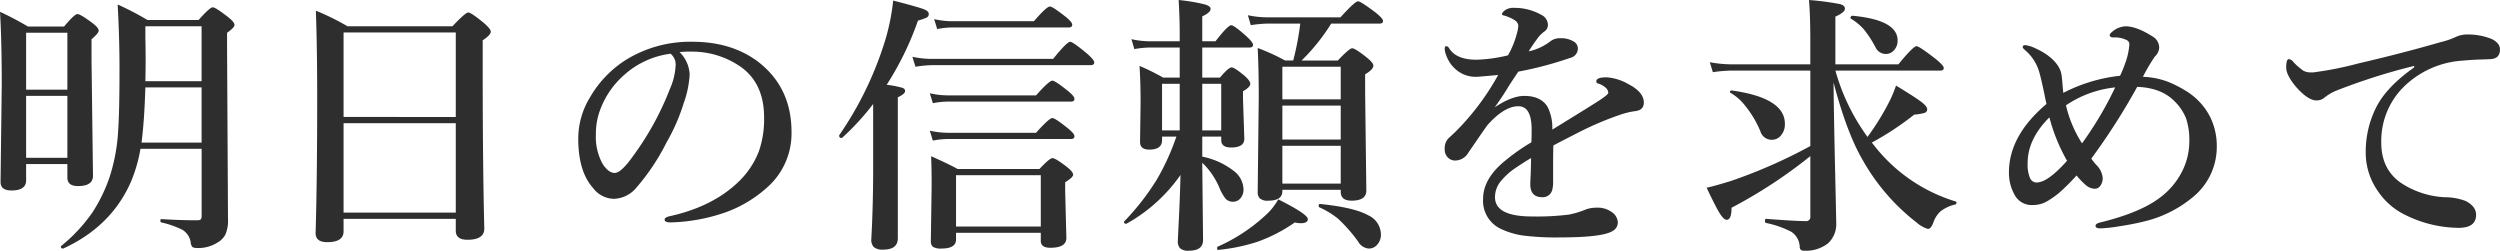 <svg xmlns="http://www.w3.org/2000/svg" width="552.223" height="55.371" viewBox="0 0 552.223 55.371"><defs><style>.a{fill:#2e2e2e;}</style></defs><path class="a" d="M35.6-17.4a33.014,33.014,0,0,1-2.051,7.148Q29.268-.322,18.6,4.6a.119.119,0,0,1-.088.029q-.5,0-.5-.439a.169.169,0,0,1,.059-.117A35.9,35.9,0,0,0,25.02-3.4a35.281,35.281,0,0,0,3.721-7.646A40.162,40.162,0,0,0,30.674-21.5q.293-4.189.293-13.477,0-7.119-.41-14.3a61.906,61.906,0,0,1,6.592,3.428H48.428q2.49-2.812,3.135-2.812.615,0,3.4,2.168,1.406,1.113,1.406,1.729,0,.586-1.641,1.729v3.369l.205,37.822a7.58,7.58,0,0,1-.586,3.4,4.451,4.451,0,0,1-1.758,1.758,7.877,7.877,0,0,1-4.395,1.2q-.908,0-1.143-.264a1.654,1.654,0,0,1-.352-.937A3.91,3.91,0,0,0,44.824.469,20.776,20.776,0,0,0,40.2-1.143q-.205-.059-.205-.381,0-.352.205-.352,4.277.264,7.881.264.674,0,.85-.234a1.271,1.271,0,0,0,.176-.791V-17.4ZM49.1-32.344V-44.473H36.68v2.461q.059,2.754.059,5.068t-.059,4.6ZM36.68-30.967q-.234,7.588-.85,12.188H49.1V-30.967ZM19.453-14.033H10.342v3.6Q10.342-8.2,7.09-8.2q-2.4,0-2.4-1.875l.264-21.475q0-9.639-.381-16.113,3.047,1.406,6.182,3.252h7.969q2.285-2.754,2.959-2.754.645,0,3.281,1.963,1.406,1.055,1.406,1.7,0,.557-1.582,1.9v4.863l.322,25.283q0,2.285-3.311,2.285-2.344,0-2.344-1.875Zm0-1.377V-29.092H10.342V-15.41Zm0-15.059V-43.037H10.342v12.568ZM105.246-1.934H80.461V.82q0,2.4-3.6,2.4-2.578,0-2.578-1.992.352-12.217.352-29.678,0-11.279-.293-19.453a52.286,52.286,0,0,1,6.973,3.428h23.2Q107.385-47.52,108-47.52q.645,0,3.545,2.4,1.436,1.26,1.436,1.846,0,.732-1.787,1.9v6.855q0,20.508.352,34.746,0,2.461-3.721,2.461-2.578,0-2.578-1.992Zm0-1.377V-23.057H80.461V-3.311Zm0-21.123V-43.1H80.461v18.662ZM154.682-38.76a7.4,7.4,0,0,1,2.227,4.922,22.286,22.286,0,0,1-1.318,6.357,42.029,42.029,0,0,1-3.779,8.643,47.66,47.66,0,0,1-6.68,10.02,6.673,6.673,0,0,1-4.98,2.461A5.861,5.861,0,0,1,135.609-8.7Q132.3-12.363,132.3-19.629a17.46,17.46,0,0,1,2.578-9.111,23.837,23.837,0,0,1,8.115-8.408,27,27,0,0,1,14.5-3.9q8.936,0,14.883,4.688,7.031,5.654,7.031,15.234A15.88,15.88,0,0,1,173.9-8.76a27.736,27.736,0,0,1-8.906,5.332,39.739,39.739,0,0,1-12.3,2.285q-1.318,0-1.318-.615,0-.5,1.143-.762,9.7-2.139,15.439-7.852a18.532,18.532,0,0,0,4.248-6.5,21.6,21.6,0,0,0,1.143-7.441q0-7.617-5.273-11.279a18.871,18.871,0,0,0-9.609-3.252q-.615-.029-1.465-.029A18.686,18.686,0,0,0,154.682-38.76Zm-1.992.352a18.951,18.951,0,0,0-10.371,4.8,18.993,18.993,0,0,0-5.1,7.383,15.1,15.1,0,0,0-1.025,5.684,12.268,12.268,0,0,0,1.494,6.475q1.289,1.992,2.666,1.992,1.436,0,4.131-3.838a63.885,63.885,0,0,0,8.057-14.707,14.485,14.485,0,0,0,1.26-5.1A3.079,3.079,0,0,0,152.689-38.408ZM234.469,1.143H215.748V2.637q0,1.992-3.223,1.992a3.273,3.273,0,0,1-1.875-.381,1.5,1.5,0,0,1-.469-1.23l.176-12.129q0-4.424-.117-6.65,3.486,1.523,5.859,2.813h18.076q2.256-2.4,2.871-2.4.674,0,3.252,1.992,1.318,1.055,1.318,1.67,0,.586-1.758,1.67v2.051l.264,10.254q0,2.168-3.545,2.168-2.109,0-2.109-1.523Zm0-1.377V-11.572H215.748V-.234ZM197.438-27.3a55.152,55.152,0,0,1-6.855,7.471.26.26,0,0,1-.117.029.466.466,0,0,1-.527-.527.26.26,0,0,1,.029-.117,76.062,76.062,0,0,0,9.814-19.922,47.132,47.132,0,0,0,2.08-9.785q5.684,1.465,6.8,1.934,1.055.41,1.055,1a.85.85,0,0,1-.439.82,14.058,14.058,0,0,1-1.934.674,67.137,67.137,0,0,1-6.914,14.18,21.94,21.94,0,0,1,3.486.674q.586.234.586.7,0,.645-1.611,1.377V2.344q0,2.52-3.223,2.52a2.961,2.961,0,0,1-2.109-.586,2.33,2.33,0,0,1-.527-1.7q.41-7.412.41-15.791Zm43.975-17.52q0,.615-.791.615H214.752a17.666,17.666,0,0,0-3.164.352l-.674-2.2a17.773,17.773,0,0,0,3.9.469h18.135q2.813-3.252,3.545-3.252.586,0,3.486,2.285Q241.412-45.381,241.412-44.824Zm4.863,8.35q0,.586-.791.586H210.621a26.925,26.925,0,0,0-3.838.352l-.674-2.2a20.8,20.8,0,0,0,4.219.469h26.865q3.047-3.779,3.779-3.779.586,0,3.75,2.637Q246.275-37.031,246.275-36.475Zm-4.365,8.027q0,.615-.82.615h-27.3a17.666,17.666,0,0,0-3.164.352l-.674-2.2a17.774,17.774,0,0,0,3.9.469h19.57q2.9-3.252,3.6-3.252.615,0,3.457,2.285Q241.91-29,241.91-28.447Zm0,8.262q0,.615-.82.615h-27.3a17.666,17.666,0,0,0-3.164.352l-.674-2.2a17.774,17.774,0,0,0,3.9.469h19.57q2.9-3.252,3.6-3.252.615,0,3.457,2.285Q241.91-20.742,241.91-20.186Zm23.244-12.949v-6.65h-6.533a21.571,21.571,0,0,0-3.486.352l-.645-2.2a18.006,18.006,0,0,0,3.955.469h6.709v-1.611q0-3.516-.234-7.5a41.049,41.049,0,0,1,5.771.967q1.289.381,1.289,1,0,.791-1.846,1.641v5.508h2.93q2.725-3.545,3.486-3.545.615,0,3.369,2.461,1.436,1.348,1.436,1.875,0,.586-.791.586h-10.43v6.65h3.9q1.9-2.256,2.578-2.256.645,0,2.93,1.9,1.2,1.113,1.2,1.7,0,.762-1.611,1.67v1.67l.293,8.818q0,1.934-2.93,1.934-2.168,0-2.168-1.641V-20.1h-4.189v4.424a16.581,16.581,0,0,1,7,3.193,5.261,5.261,0,0,1,2.109,4.014,2.949,2.949,0,0,1-.659,1.978,2.111,2.111,0,0,1-1.685.776,2.128,2.128,0,0,1-1.641-.7,10.762,10.762,0,0,1-1.348-2.4,16.383,16.383,0,0,0-3.779-5.508l.176,17.08q0,2.344-3.105,2.344a2.667,2.667,0,0,1-1.992-.557,2.237,2.237,0,0,1-.469-1.611q0-.264.234-5.01.234-4.687.352-9.551A35.6,35.6,0,0,1,253.436-.879a.26.26,0,0,1-.117.029q-.469,0-.469-.381a.26.26,0,0,1,.029-.117,54.6,54.6,0,0,0,7.236-9.287,52.791,52.791,0,0,0,4.307-9.463h-3.164v.762q0,2.109-2.812,2.109-2.051,0-2.051-1.67l.117-8.818q0-4.365-.234-8a49.968,49.968,0,0,1,5.215,2.578Zm4.98,11.66h4.189V-31.758h-4.189Zm-4.98,0V-31.758h-3.9v10.283Zm33.457-23.584a43.273,43.273,0,0,1-6.533,8.145h8q2.549-2.7,3.164-2.7.7,0,3.311,2.109,1.377,1.113,1.377,1.729,0,.85-1.816,1.9v4.219l.264,21.475q0,2.227-3.252,2.227-2.4,0-2.4-1.934V-8.35H287.83v.293q0,2.109-3.105,2.109a2.567,2.567,0,0,1-1.934-.557A2.17,2.17,0,0,1,282.381-8l.234-20.859q0-6.035-.234-10.811a44.533,44.533,0,0,1,6.035,2.754h1.816a62.435,62.435,0,0,0,1.553-8.145h-7.148a25.3,25.3,0,0,0-3.779.352l-.645-2.2a21.778,21.778,0,0,0,4.307.469h16.143q3.193-3.545,3.9-3.545.557,0,3.838,2.461,1.67,1.348,1.67,1.875,0,.586-.762.586Zm2.109,35.332v-8.35H287.83v8.35Zm0-9.727v-7.5H287.83v7.5Zm0-8.877v-7.207H287.83v7.207ZM309.6,1.494a3.23,3.23,0,0,1-.879,2.344,2.375,2.375,0,0,1-1.816.791,2.974,2.974,0,0,1-2.344-1.553,34.516,34.516,0,0,0-4.395-5.01A18.41,18.41,0,0,0,296-4.482a.314.314,0,0,1-.146-.293q0-.5.322-.439,7.559.762,10.664,2.52A4.687,4.687,0,0,1,309.6,1.494ZM293.455-1.875q0,.908-1.553.908a5.211,5.211,0,0,1-1.318-.176,34.437,34.437,0,0,1-8.35,4.307,40.488,40.488,0,0,1-8.525,1.758q-.293.059-.293-.381a.354.354,0,0,1,.176-.352,38.438,38.438,0,0,0,10.43-6.826,13.655,13.655,0,0,0,2.9-3.6Q293.455-2.959,293.455-1.875Zm63.732-30.469q0-.85,2.285-.85a11.1,11.1,0,0,1,4.775,1.494q3.428,1.758,3.428,4.1,0,1.729-2.109,1.9a17.711,17.711,0,0,0-3.34.85,69.469,69.469,0,0,0-8.877,3.779q-5.156,2.637-5.654,2.93-.059,1.523-.059,4.57v3.252a7.384,7.384,0,0,1-.205,2.051,2.148,2.148,0,0,1-2.2,1.553q-2.637,0-2.637-2.871,0-.439.088-2.256.059-1.787.088-3.516-1.2.674-3.105,1.963a15.07,15.07,0,0,0-3.809,3.428A5.523,5.523,0,0,0,334.8-6.709q0,4.248,8.174,4.248a56.744,56.744,0,0,0,8.145-.41,18.73,18.73,0,0,0,3.545-1.055,6.565,6.565,0,0,1,2.461-.469,5.331,5.331,0,0,1,3.545,1.025,2.893,2.893,0,0,1,1.26,2.227A2.122,2.122,0,0,1,360.908.674q-2.139,1.494-11.689,1.494a58.383,58.383,0,0,1-8.408-.439A17.258,17.258,0,0,1,336.3.381a6.845,6.845,0,0,1-4.131-6.738q0-4.1,4.131-7.793a44.418,44.418,0,0,1,6.533-4.687q.059-1.084.059-2.812,0-5.156-2.93-5.156-3.105,0-6.8,4.131-.322.381-4.248,6.123a3.4,3.4,0,0,1-2.7,1.729,2.267,2.267,0,0,1-1.846-.674,2.515,2.515,0,0,1-.674-1.9,3.1,3.1,0,0,1,.967-2.461q1.2-1.084,2.08-1.992a55.83,55.83,0,0,0,8.76-11.865q-2.754.264-4.307.381-.293.029-.615.029a6.639,6.639,0,0,1-4.043-1.318,7.293,7.293,0,0,1-2.549-3.545,3.717,3.717,0,0,1-.293-1.377q0-.527.352-.527t.674.527q1.553,2.461,6.006,2.461a33.333,33.333,0,0,0,6.943-.967,19.96,19.96,0,0,0,1.992-4.922,8.077,8.077,0,0,0,.293-1.611,1.576,1.576,0,0,0-.527-1.025,6.15,6.15,0,0,0-1.465-.82,7.008,7.008,0,0,0-1.26-.439q-.352-.059-.352-.293t.41-.645a3.028,3.028,0,0,1,2.227-.732,12.03,12.03,0,0,1,6.064,1.553,2.487,2.487,0,0,1,1.436,2.227,1.755,1.755,0,0,1-.85,1.494,6.945,6.945,0,0,0-1.611,1.7q-.937,1.26-1.787,2.637a12.079,12.079,0,0,0,4.8-2.227,3.382,3.382,0,0,1,2.168-.674,5.33,5.33,0,0,1,2.93.7,1.786,1.786,0,0,1,.967,1.523,2.115,2.115,0,0,1-1.67,2.109,79.607,79.607,0,0,1-11.484,3.047q-1.9,2.842-2.109,3.193-1.494,2.49-3.105,4.688,3.779-2.52,6.533-2.52,3.6,0,5.1,2.344a10.094,10.094,0,0,1,1.084,5.1q8.027-4.922,10.2-6.328t2.168-1.787a1.591,1.591,0,0,0-.645-1.2,4.2,4.2,0,0,0-1.758-.908Q357.188-31.963,357.188-32.344Zm52.395.293q.088,8.525.381,21.006.205,9.082.205,9.9a5.753,5.753,0,0,1-1.816,4.629,7.951,7.951,0,0,1-5.42,1.611.765.765,0,0,1-.82-.791A4.164,4.164,0,0,0,400.266.938a21.42,21.42,0,0,0-5.6-1.963q-.234-.059-.234-.469,0-.439.234-.439,6.475.5,8.76.5a.906.906,0,0,0,1.025-1.025v-13.33a107.029,107.029,0,0,1-17.4,11.4q0,2.666-1.084,2.666-.674,0-1.7-1.7-.82-1.377-2.725-5.391,1.816-.381,5.391-1.494a112.891,112.891,0,0,0,17.52-7.705v-16.67H387.111a31.336,31.336,0,0,0-4.189.352l-.674-2.2a26.957,26.957,0,0,0,4.8.469h17.4v-5.156q0-5.625-.293-9.053a60.64,60.64,0,0,1,6.885.908q1.055.293,1.055,1,0,.82-2.109,1.758v10.547h13.916q3.281-4.014,4.014-4.014.586,0,4.219,2.813,1.787,1.465,1.787,1.992,0,.586-.762.586H409.992a45.534,45.534,0,0,0,7.09,14.648,55.9,55.9,0,0,0,5.039-8.232,30.964,30.964,0,0,0,1.26-3.105q4.453,2.7,5.742,3.721,1.143.908,1.143,1.494a.8.8,0,0,1-.615.82,10.708,10.708,0,0,1-2.256.381,64.331,64.331,0,0,1-9.375,6.182l.264.293A36.165,36.165,0,0,0,436.564-5.771a.2.2,0,0,1,.176.234q0,.381-.293.439A8.268,8.268,0,0,0,433.225-3.6,5.826,5.826,0,0,0,431.7-1.318q-.557,1.611-1.26,1.611a6.331,6.331,0,0,1-2.461-1.377,45.957,45.957,0,0,1-12.041-13.975Q412.453-21.094,409.582-32.051ZM398.83-22.939a3.732,3.732,0,0,1-.937,2.666,2.6,2.6,0,0,1-2.021.879,2.613,2.613,0,0,1-2.461-1.9,22.689,22.689,0,0,0-3.311-5.566,11.144,11.144,0,0,0-3.311-2.93.2.2,0,0,1-.088-.176q0-.322.352-.322h.059Q398.83-28.652,398.83-22.939Zm24.9-18.4a3.054,3.054,0,0,1-.879,2.256,2.331,2.331,0,0,1-1.7.732,2.528,2.528,0,0,1-2.285-1.436,23.581,23.581,0,0,0-2.578-3.984,12.088,12.088,0,0,0-2.871-2.373.135.135,0,0,1-.088-.146.44.44,0,0,1,.5-.5Q423.732-45.85,423.732-41.338Zm54.182,8.027a17.7,17.7,0,0,1,5.42,1.055,24.481,24.481,0,0,1,3.809,1.9,14.372,14.372,0,0,1,5.537,5.742,14.413,14.413,0,0,1,1.553,6.8,14.258,14.258,0,0,1-5.273,11.074,26.275,26.275,0,0,1-10.928,5.42q-2.344.586-5.654,1.084a30.033,30.033,0,0,1-3.9.41q-1.025,0-1.025-.586,0-.469,1.084-.732,9.053-2.227,13.389-5.654a16.479,16.479,0,0,0,4.922-6.182,14.56,14.56,0,0,0,1.318-6.035,14.888,14.888,0,0,0-.732-5.156,11.062,11.062,0,0,0-2.578-3.779q-2.9-2.93-8.2-3.135a144.25,144.25,0,0,1-10.137,15.85,13.517,13.517,0,0,0,1.084,1.377,4.566,4.566,0,0,1,1.436,2.93A2.7,2.7,0,0,1,468.48-9.2a1.4,1.4,0,0,1-1.143.615,3.074,3.074,0,0,1-1.846-.645,15.6,15.6,0,0,1-2.227-2.285,46.587,46.587,0,0,1-3.721,3.721,19.791,19.791,0,0,1-2.754,1.963,6.263,6.263,0,0,1-3.252.85,4.254,4.254,0,0,1-3.779-1.934,9.894,9.894,0,0,1-1.436-5.273q0-8.115,8.291-15.117-.117-.5-.322-1.494-.264-1.348-.41-1.963-.5-2.344-.85-3.545a9.89,9.89,0,0,0-3.047-4.8q-.615-.527-.615-.732,0-.469.527-.469a6.9,6.9,0,0,1,2.314.732,14.916,14.916,0,0,1,2.637,1.494q2.783,2.08,3.105,4.424.088.615.176,1.7.088,1.143.205,2.2a35.411,35.411,0,0,1,12.539-3.779,26.537,26.537,0,0,0,1.084-2.637,15.046,15.046,0,0,0,.967-4.277,1.034,1.034,0,0,0-.527-.937,5.856,5.856,0,0,0-3.018-.615q-.791,0-.791-.527,0-.293.557-.732a4.8,4.8,0,0,1,2.93-1.2q2.432,0,5.947,2.227a2.859,2.859,0,0,1,1.494,2.461,2.833,2.833,0,0,1-.967,1.992A44.014,44.014,0,0,0,477.914-33.311Zm-16.992,6.3a26.852,26.852,0,0,0,3.545,8.408,77.971,77.971,0,0,0,7.324-12.363A23.763,23.763,0,0,0,460.922-27.012Zm-3.662,2.666q-4.8,4.775-4.8,10.078a7.65,7.65,0,0,0,.527,3.34,1.577,1.577,0,0,0,1.465.967q2.432,0,6.709-4.8A39.3,39.3,0,0,1,457.26-24.346Zm80.578-11.045v-.322a134.078,134.078,0,0,0-17.461,5.566,10.818,10.818,0,0,0-2.285,1.377,2.574,2.574,0,0,1-1.758.674q-1.846.088-4.541-2.93-2.227-2.637-2.227-4.336,0-1.846.586-1.846a1.351,1.351,0,0,1,.967.586,12.7,12.7,0,0,0,2.285,1.992,3.545,3.545,0,0,0,1.7.352h.41a75.355,75.355,0,0,0,10.02-1.992q9.727-2.256,18.223-4.717a16.637,16.637,0,0,0,3.311-1.143,5.971,5.971,0,0,1,2.285-.527,14.193,14.193,0,0,1,5.537.967q1.9.908,1.9,2.344,0,2.08-2.227,2.139-.322.029-2.373.088-1.7.059-3.545.234a20.33,20.33,0,0,0-13.77,6.475,16.881,16.881,0,0,0-4.307,11.631q0,5.918,4.395,8.936a19.248,19.248,0,0,0,9.58,3.135,12.939,12.939,0,0,1,4.629.82q2.344,1.172,2.344,3.076,0,2.871-3.9,2.871a27.149,27.149,0,0,1-11.66-2.812,15.4,15.4,0,0,1-6.27-5.508,14.7,14.7,0,0,1-2.549-8.291,21.758,21.758,0,0,1,2.344-10.078Q531.744-31.084,537.838-35.391Z" transform="translate(-4.57 50.273)"/></svg>